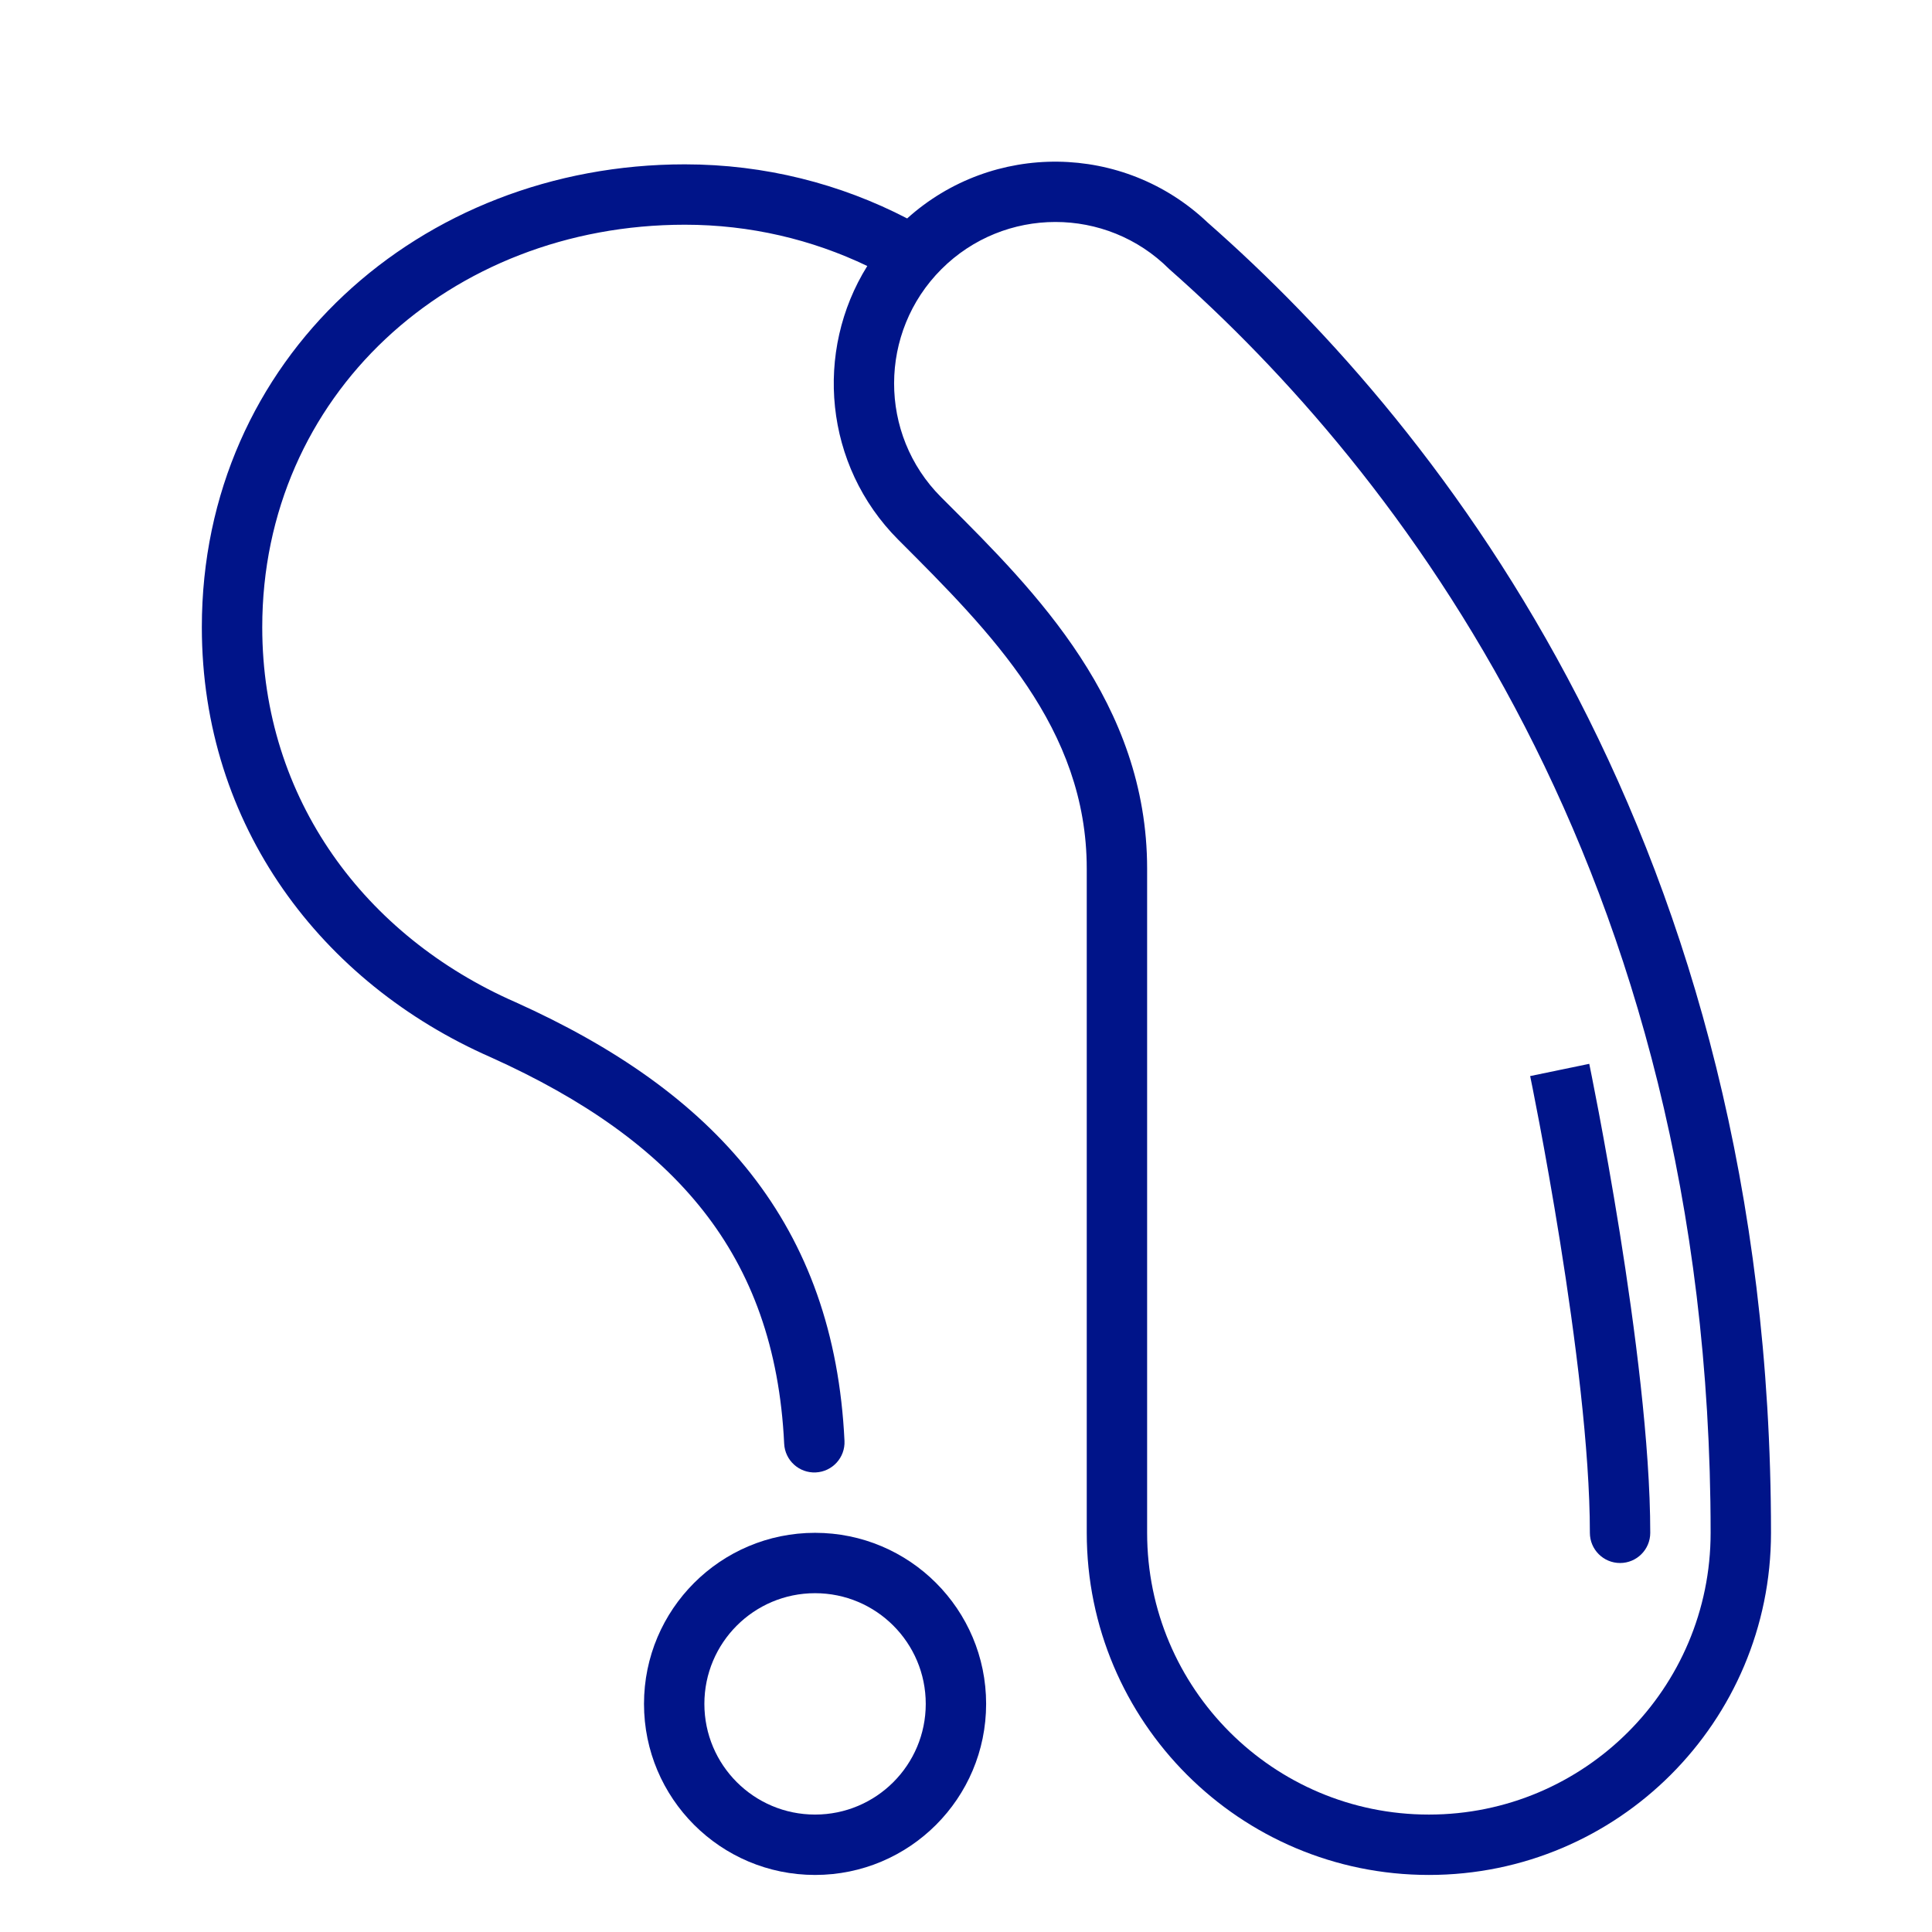 <?xml version="1.0" encoding="utf-8"?>
<!-- Generator: Adobe Illustrator 16.0.0, SVG Export Plug-In . SVG Version: 6.00 Build 0)  -->
<!DOCTYPE svg PUBLIC "-//W3C//DTD SVG 1.1//EN" "http://www.w3.org/Graphics/SVG/1.1/DTD/svg11.dtd">
<svg version="1.1" id="图层_1" xmlns="http://www.w3.org/2000/svg" xmlns:xlink="http://www.w3.org/1999/xlink" x="0px" y="0px"
	 width="96px" height="96px" viewBox="0 0 96 96" enable-background="new 0 0 96 96" xml:space="preserve">
<path fill="#001489" d="M76.031,53.47l1.469-0.305c1.469-0.306,1.469-0.304,1.469-0.304l0.01,0.044l0.025,0.126
	c0.021,0.109,0.055,0.271,0.096,0.479c0.084,0.417,0.201,1.021,0.344,1.772c0.283,1.5,0.66,3.592,1.039,5.951
	C81.232,65.93,82,71.78,82,76.165c0,0.828-0.671,1.5-1.5,1.5c-0.828,0-1.5-0.672-1.5-1.5c0-4.128-0.732-9.776-1.48-14.455
	c-0.373-2.326-0.744-4.39-1.023-5.87c-0.141-0.74-0.258-1.335-0.337-1.742c-0.041-0.205-0.072-0.361-0.095-0.469l-0.024-0.12
	L76.031,53.47z"/>
<path fill="#001489" d="M54,43.165c0-6.981-4.762-11.743-9.342-16.323l-0.029-0.029c-3.678-3.69-4.18-9.356-1.534-13.596
	c-2.743-1.314-5.815-2.051-9.064-2.051c-11.689,0-21,8.49-21,20c0,8.55,5.121,15.358,12.571,18.626l0.013,0.006
	c4.905,2.208,8.88,4.937,11.691,8.515c2.828,3.6,4.401,7.959,4.656,13.281c0.04,0.828-0.599,1.531-1.427,1.57
	c-0.827,0.04-1.53-0.6-1.57-1.426c-0.229-4.775-1.62-8.521-4.019-11.572c-2.414-3.072-5.925-5.543-10.551-7.627
	c-8.409-3.688-14.366-11.495-14.366-21.373c0-13.343,10.836-23,24-23c3.981,0,7.739,0.971,11.047,2.688
	c4.248-3.826,10.757-3.76,14.925,0.198C71.738,21.359,88,41.996,88,76.165c0,9.39-7.611,17-17,17s-17-7.61-17-17v-32.5V43.165z
	 M58.098,13.37c-3.123-3.124-8.195-3.118-11.32,0.006c-3.124,3.124-3.139,8.204-0.015,11.328l0.305,0.305
	C51.436,29.372,57,34.93,57,43.165v33c0,7.731,6.268,14,14,14s14-6.269,14-14C85,43.144,69.355,23.288,58.098,13.37z"/>
<path fill="#001489" d="M40.5,76.165c-4.694,0-8.5,3.806-8.5,8.5s3.806,8.5,8.5,8.5s8.5-3.806,8.5-8.5S45.194,76.165,40.5,76.165z
	 M40.5,90.165c-3.038,0-5.5-2.463-5.5-5.5s2.462-5.5,5.5-5.5s5.5,2.463,5.5,5.5S43.538,90.165,40.5,90.165z"/>
</svg>
